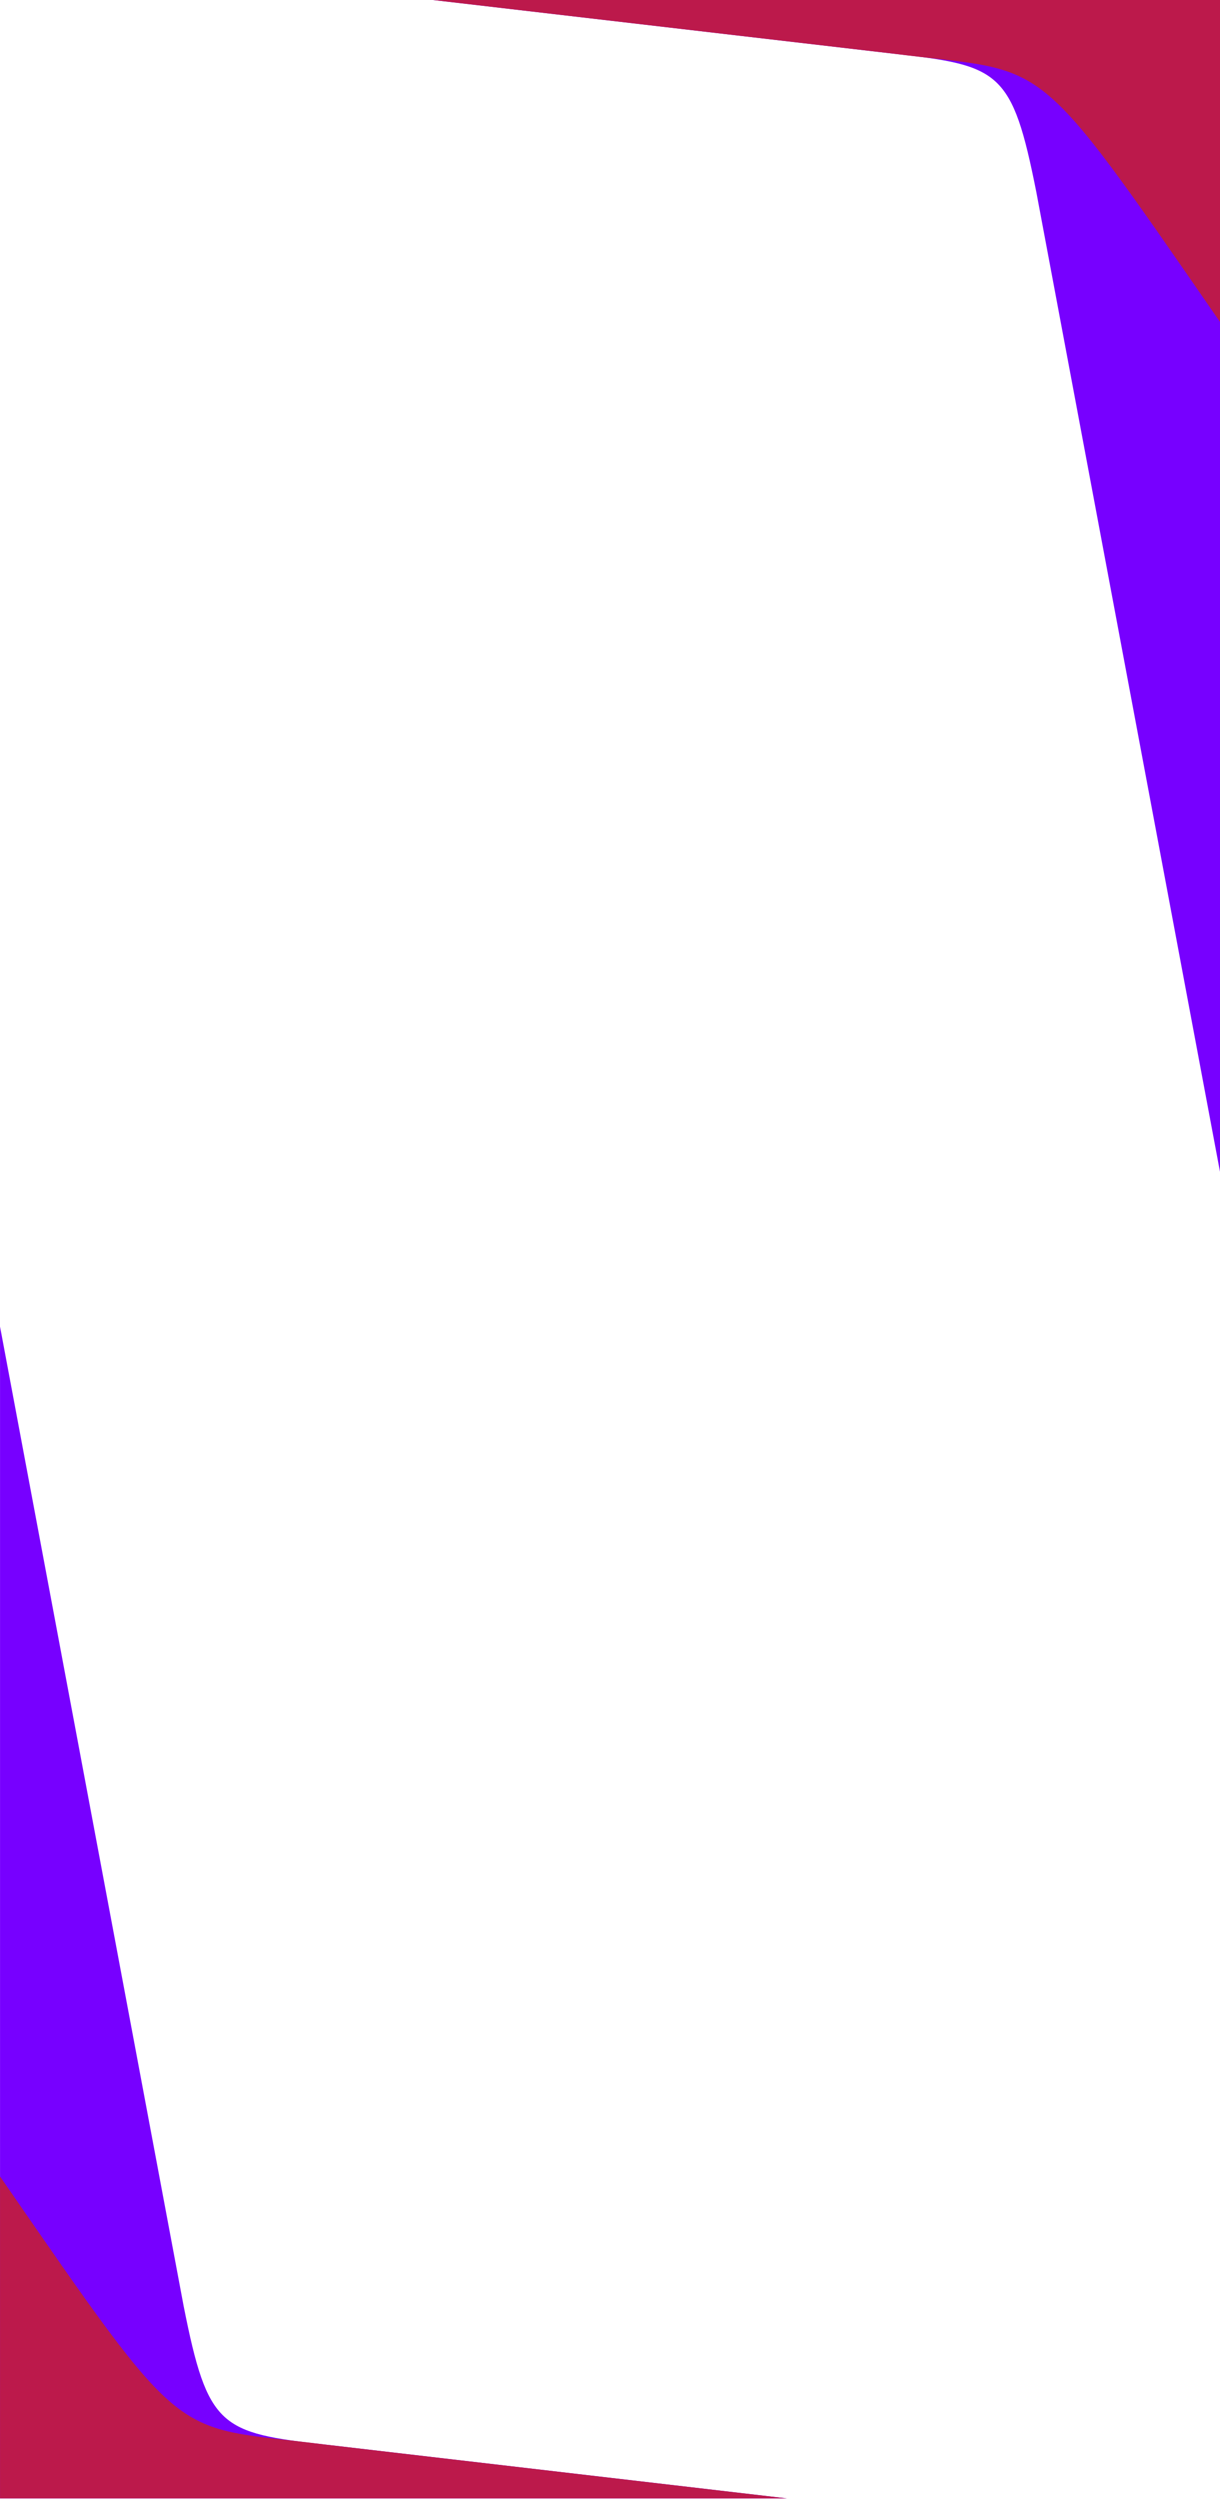 <?xml version="1.0" encoding="UTF-8"?> <svg xmlns="http://www.w3.org/2000/svg" width="414" height="848" viewBox="0 0 414 848" fill="none"> <rect width="414" height="848" fill="white"></rect> <path d="M351.684 65.227C343.5 24 339.286 22.209 303.276 18.22L146.948 0H414V176.489V397.5L351.684 65.227Z" fill="#7700FF"></path> <path d="M414 0V109.214C349.42 15.741 356.536 25.012 303.276 18.22L146.948 0H414Z" fill="#BC194B"></path> <path d="M62.326 782.273C70.51 823.5 74.724 825.291 110.733 829.28L267.062 847.5H0.01V671.011V450L62.326 782.273Z" fill="#7700FF"></path> <path d="M0.01 847.5V738.286C64.59 831.759 57.474 822.488 110.733 829.28L267.062 847.5H0.01Z" fill="#BC194B"></path> </svg> 